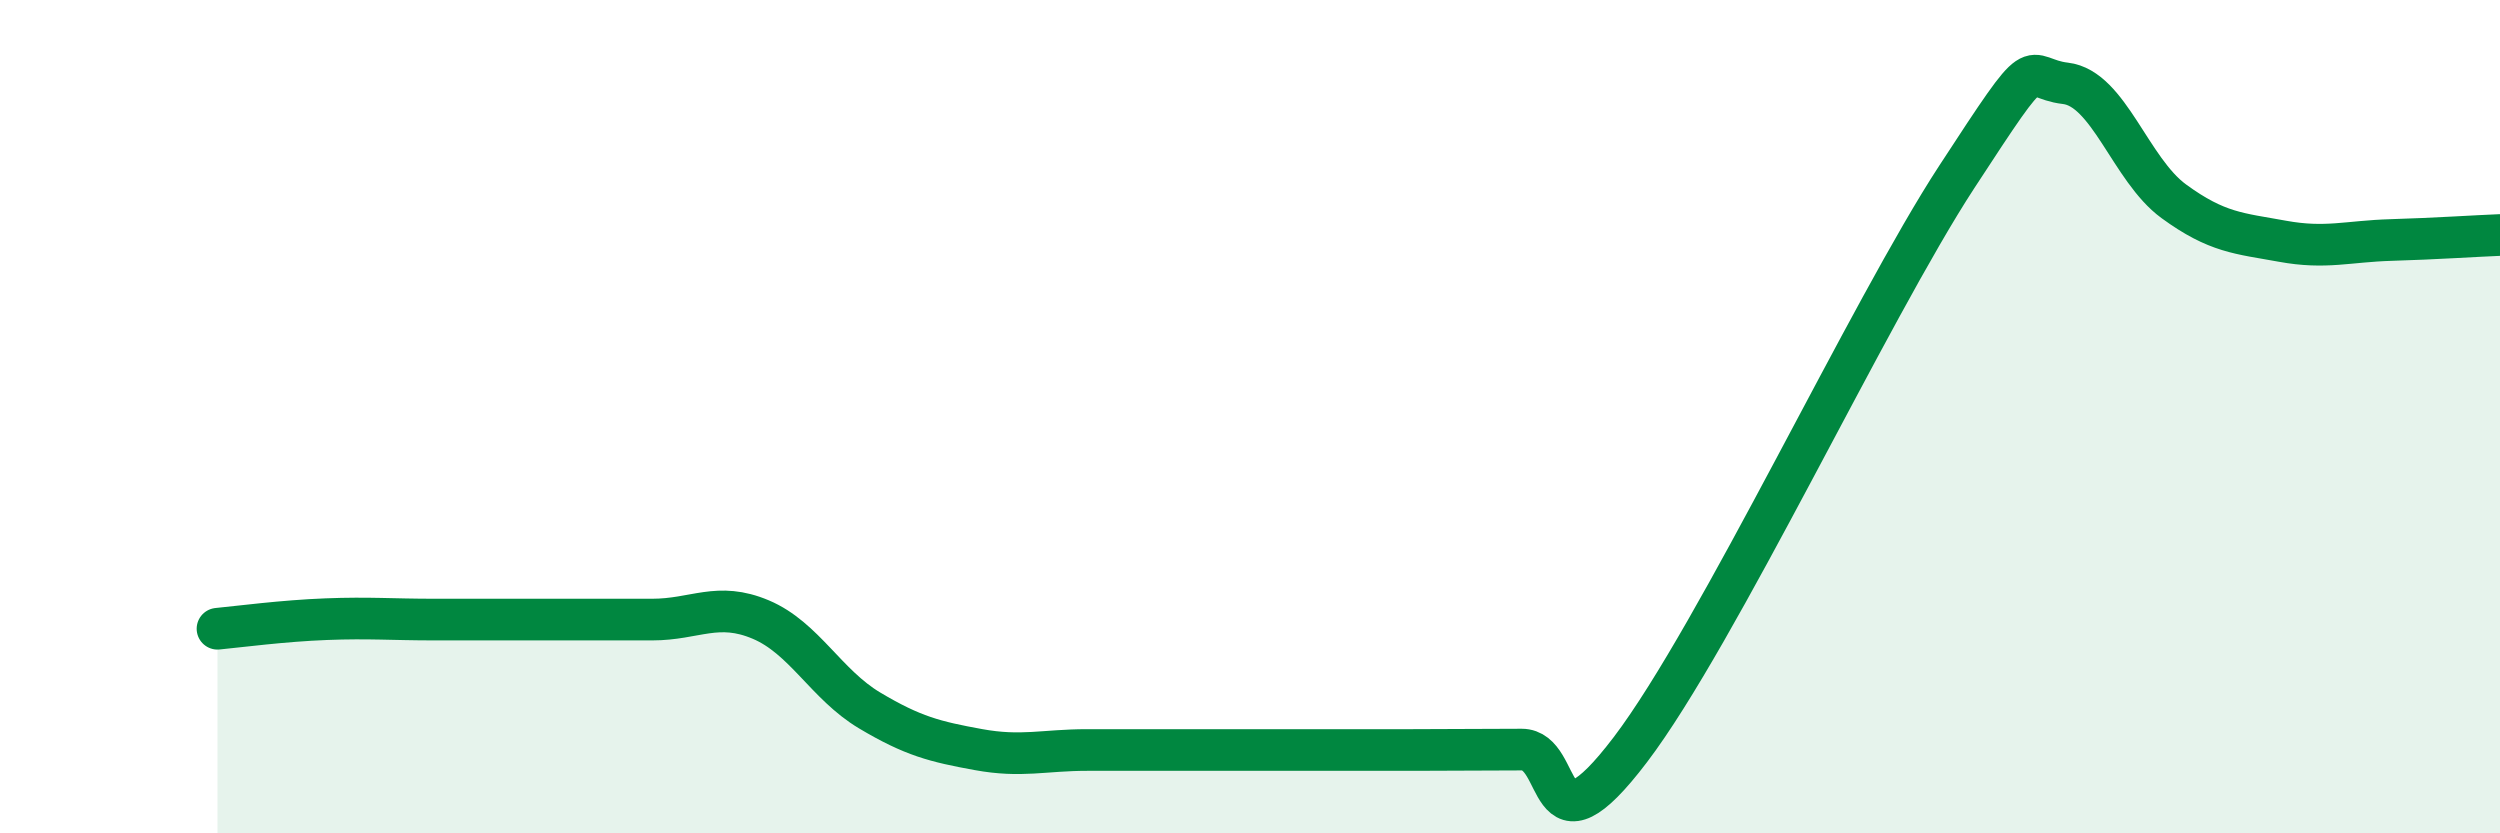 
    <svg width="60" height="20" viewBox="0 0 60 20" xmlns="http://www.w3.org/2000/svg">
      <path
        d="M 5.22,15.09 C 5.74,15.04 6.79,14.9 7.83,14.86 C 8.87,14.82 9.39,14.87 10.43,14.87 C 11.47,14.87 12,14.87 13.04,14.87 C 14.08,14.87 14.61,14.87 15.65,14.87 C 16.69,14.87 17.22,14.43 18.26,14.87 C 19.3,15.31 19.83,16.43 20.87,17.05 C 21.91,17.67 22.44,17.8 23.48,17.99 C 24.52,18.18 25.05,18 26.09,18 C 27.13,18 27.66,18 28.7,18 C 29.74,18 30.26,18 31.3,18 C 32.34,18 32.87,18 33.91,18 C 34.95,18 35.48,17.99 36.52,17.99 C 37.56,17.99 37.04,20.74 39.13,17.99 C 41.22,15.24 44.87,7.45 46.96,4.25 C 49.05,1.05 48.53,1.88 49.57,2 C 50.61,2.12 51.13,4.07 52.17,4.83 C 53.21,5.59 53.74,5.6 54.78,5.79 C 55.82,5.98 56.35,5.79 57.39,5.76 C 58.43,5.73 59.48,5.66 60,5.64L60 20L5.22 20Z"
        fill="#008740"
        opacity="0.1"
        stroke-linecap="round"
        stroke-linejoin="round"
      />
      <path
        d="M 5.22,15.09 C 5.74,15.04 6.79,14.9 7.83,14.86 C 8.87,14.82 9.39,14.87 10.43,14.87 C 11.47,14.87 12,14.87 13.04,14.87 C 14.08,14.87 14.61,14.87 15.65,14.87 C 16.69,14.87 17.22,14.43 18.26,14.87 C 19.3,15.31 19.83,16.43 20.87,17.05 C 21.91,17.67 22.44,17.8 23.48,17.99 C 24.52,18.18 25.05,18 26.09,18 C 27.13,18 27.66,18 28.7,18 C 29.74,18 30.26,18 31.3,18 C 32.34,18 32.87,18 33.91,18 C 34.95,18 35.48,17.99 36.52,17.99 C 37.56,17.99 37.04,20.74 39.13,17.99 C 41.22,15.24 44.87,7.45 46.96,4.25 C 49.05,1.05 48.53,1.88 49.57,2 C 50.61,2.12 51.13,4.07 52.17,4.83 C 53.21,5.59 53.74,5.6 54.78,5.79 C 55.82,5.98 56.35,5.79 57.39,5.76 C 58.43,5.73 59.48,5.66 60,5.64"
        stroke="#008740"
        stroke-width="1"
        fill="none"
        stroke-linecap="round"
        stroke-linejoin="round"
      />
    </svg>
  